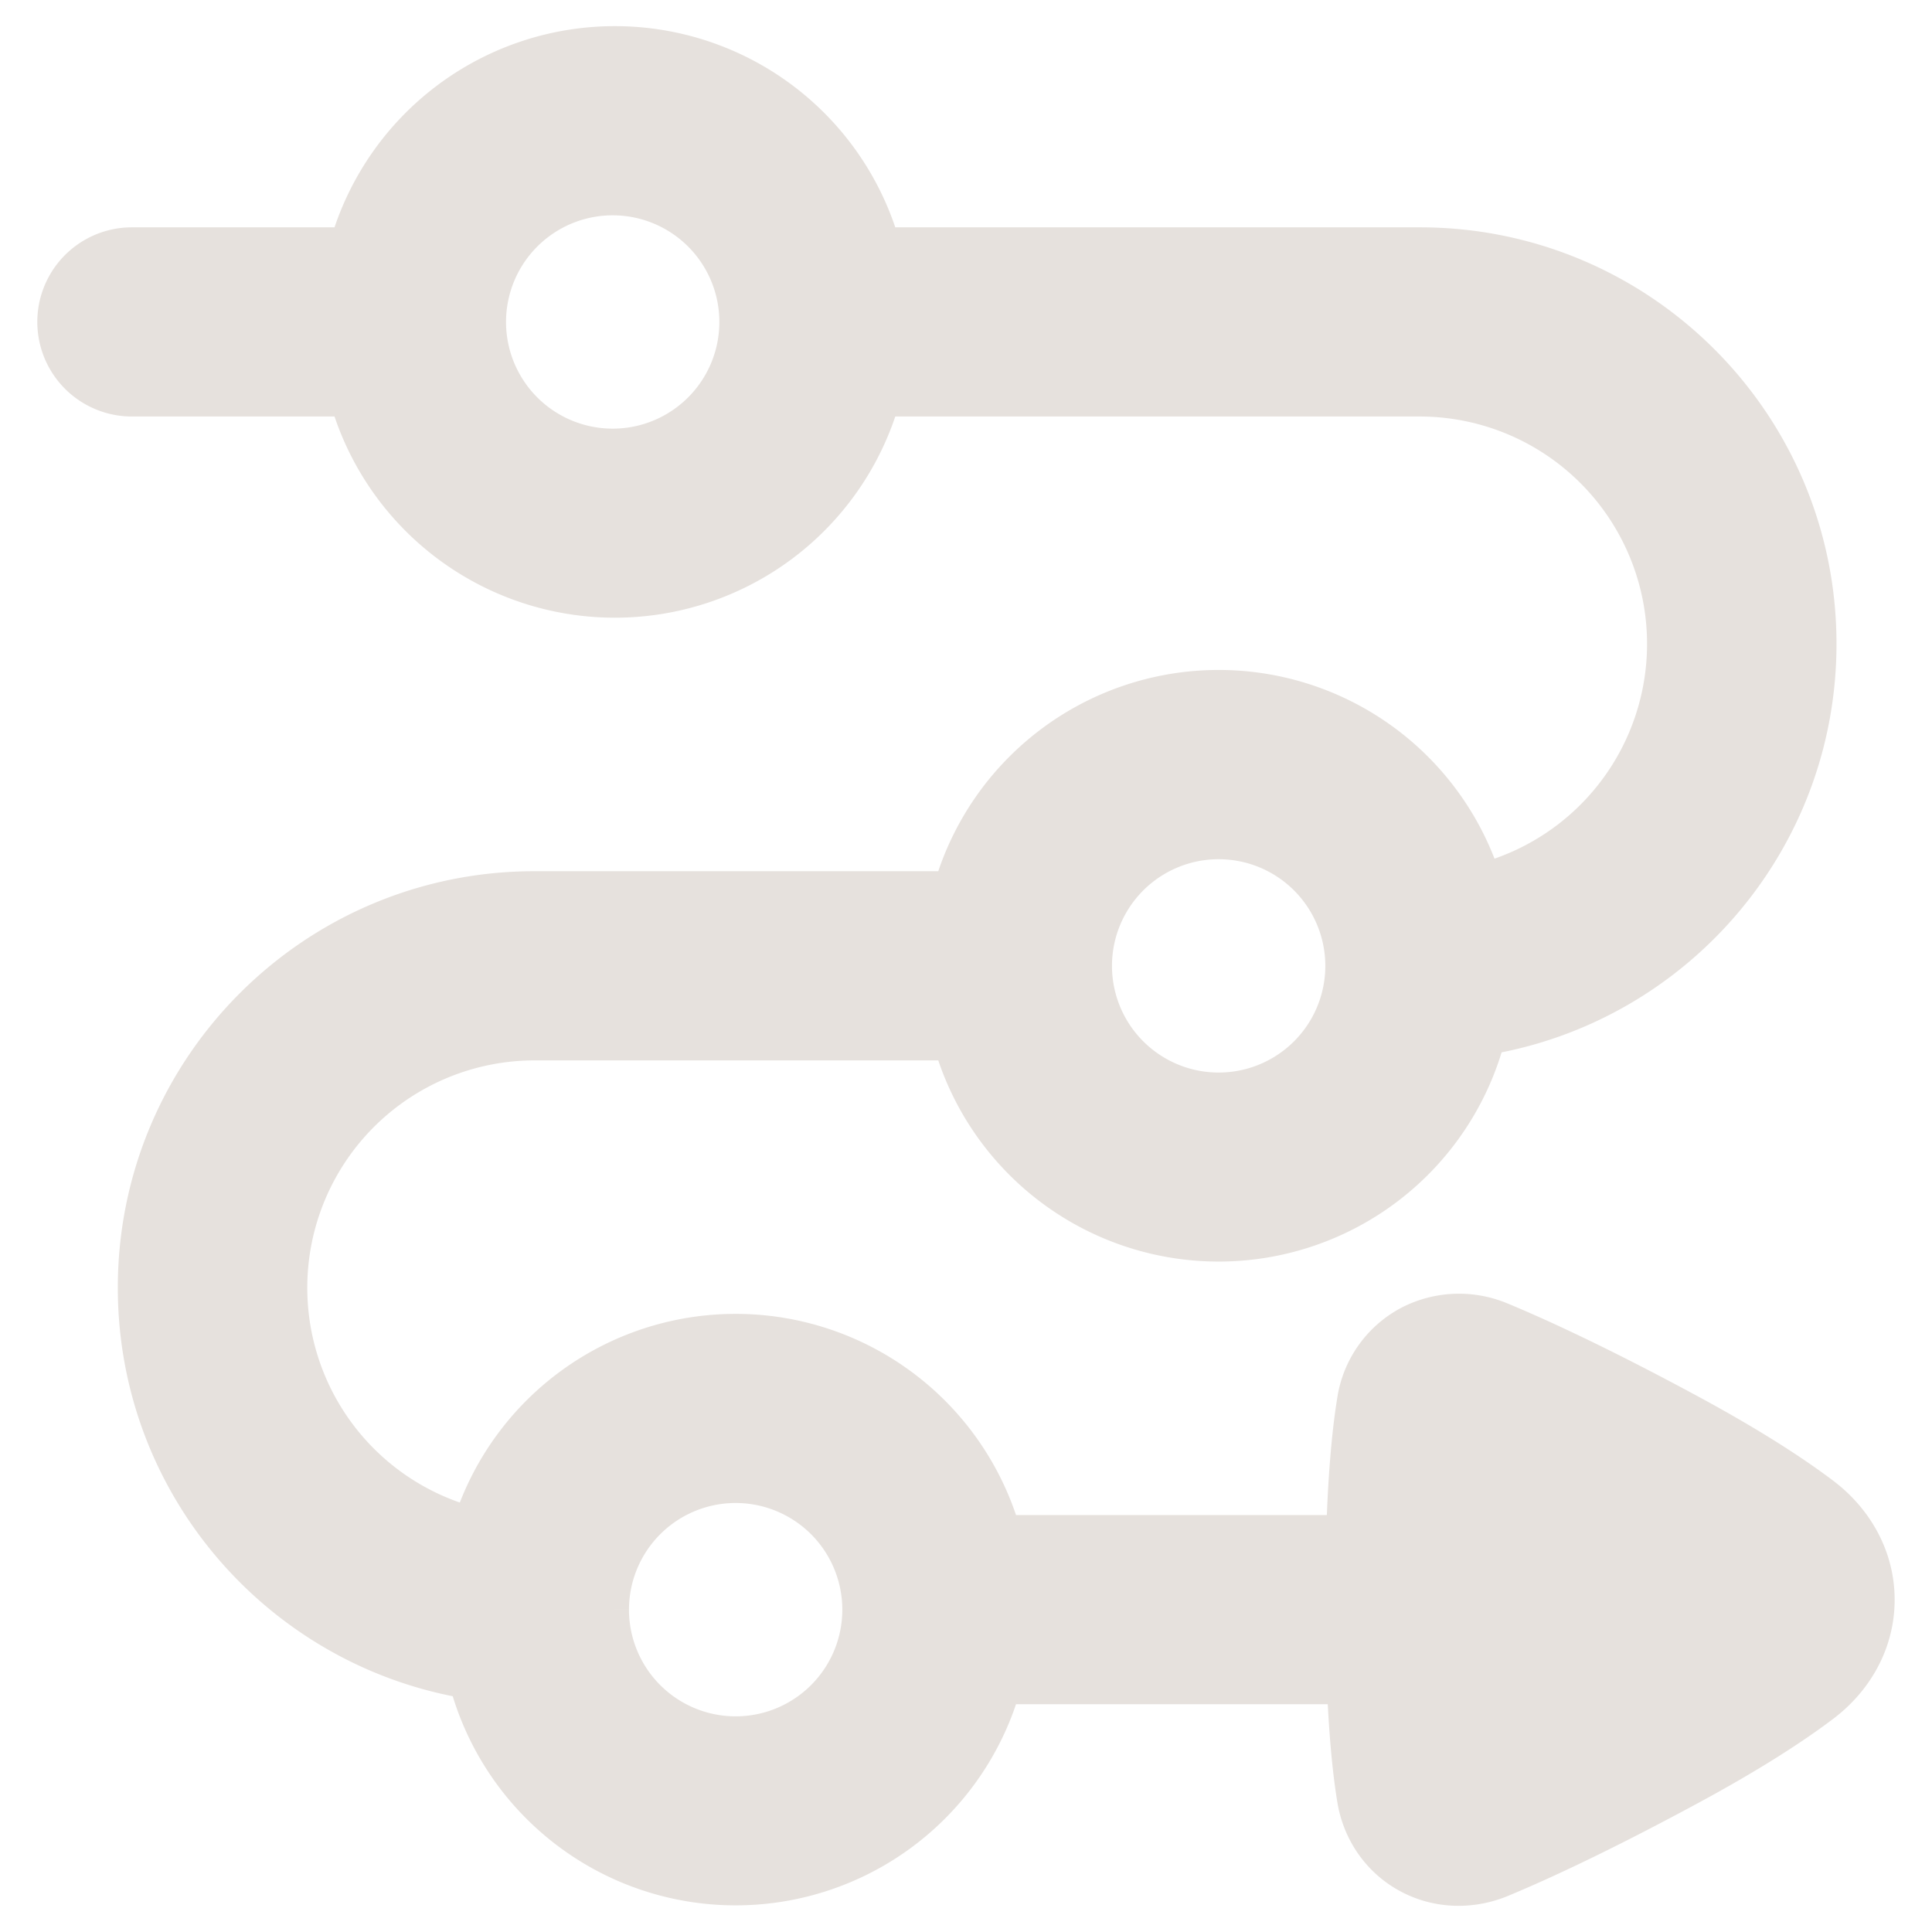 <svg viewBox="0 0 48 48" height="48" width="48" xmlns="http://www.w3.org/2000/svg"><path stroke="#e6e1dd" stroke-width="0.7" clip-rule="evenodd" d="M15.277 5a3 3 0 1 0 0 5.999a3 3 0 0 0 0-5.999m-12 4.998h5.29a7.003 7.003 0 0 0 13.42 0h13.29a6 6 0 0 1 1.639 11.77a7.003 7.003 0 0 0-13.349.227h-10.29c-5.522 0-10 4.476-10 9.998c0 4.924 3.56 9.016 8.247 9.845a7.003 7.003 0 0 0 13.463.153h8.335c.054 1.253.15 2.126.25 2.732c.14.846.653 1.58 1.425 1.978c.755.388 1.607.38 2.332.08c.888-.368 2.405-1.057 4.663-2.276c1.544-.833 2.606-1.524 3.34-2.078c.823-.62 1.39-1.573 1.39-2.681s-.567-2.06-1.39-2.681c-.734-.554-1.796-1.245-3.34-2.079c-2.258-1.218-3.775-1.907-4.663-2.275a2.77 2.77 0 0 0-2.332.08a2.7 2.7 0 0 0-1.425 1.978c-.112.682-.22 1.703-.269 3.222h-8.316a7.003 7.003 0 0 0-13.348-.226a6 6 0 0 1 1.638-11.77h10.29a7.003 7.003 0 0 0 13.464-.154c4.687-.829 8.246-4.92 8.246-9.845c0-5.522-4.477-9.998-10-9.998h-13.29a7.003 7.003 0 0 0-13.42 0h-5.29a2 2 0 1 0 0 4m12 29.993a3 3 0 1 1 6 .001a3 3 0 0 1-6 0m15-18.995a3 3 0 1 0 0 6a3 3 0 0 0 0-6" fill-rule="evenodd" fill="#e6e1dd"></path></svg>